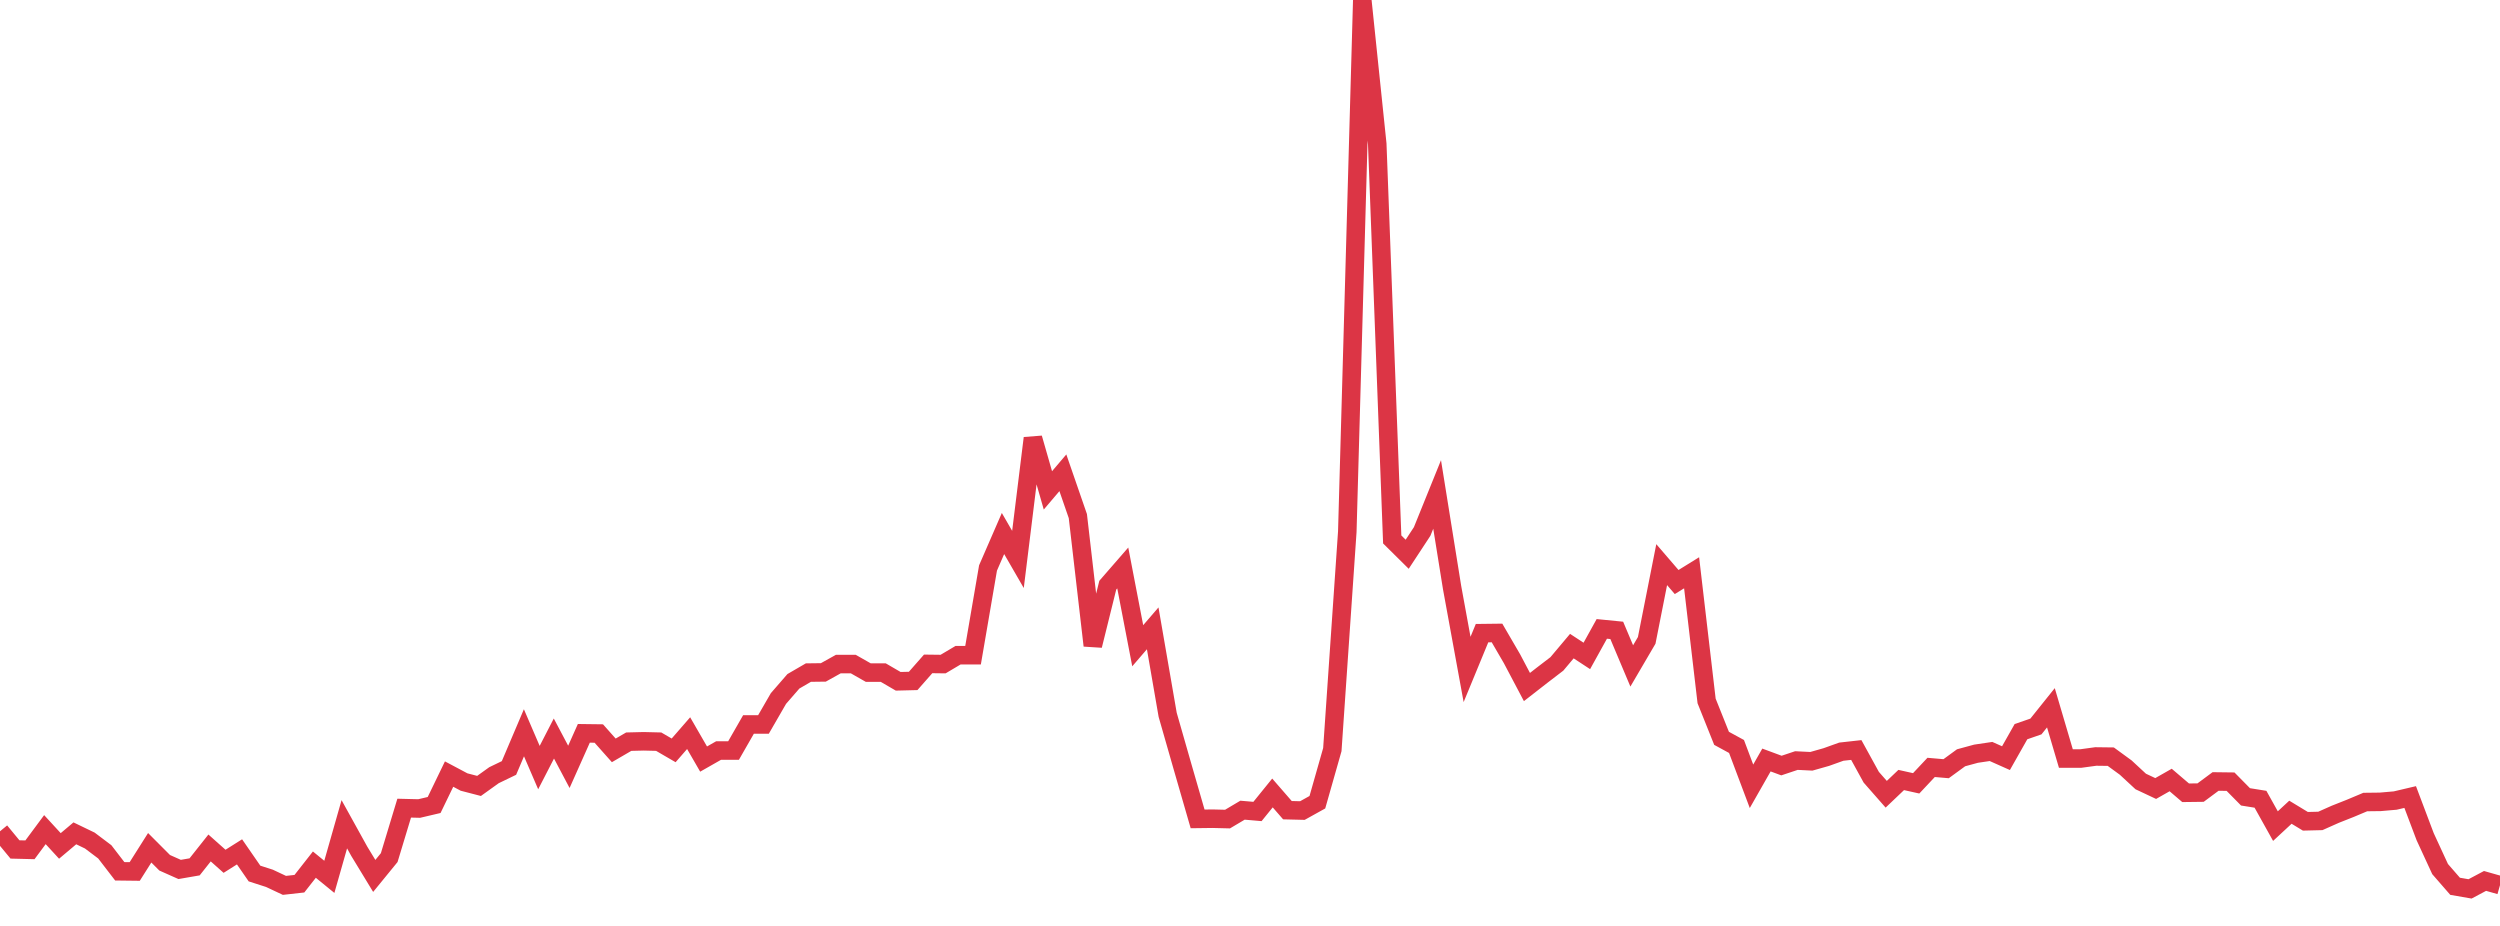 <?xml version="1.0" standalone="no"?>
<!DOCTYPE svg PUBLIC "-//W3C//DTD SVG 1.1//EN" "http://www.w3.org/Graphics/SVG/1.1/DTD/svg11.dtd">
<svg width="135" height="50" viewBox="0 0 135 50" preserveAspectRatio="none" class="sparkline" xmlns="http://www.w3.org/2000/svg"
xmlns:xlink="http://www.w3.org/1999/xlink"><path  class="sparkline--line" d="M 0 44.89 L 0 44.89 L 0.808 45.87 L 1.617 45.89 L 2.425 44.8 L 3.234 45.68 L 4.042 45 L 4.85 45.39 L 5.659 46 L 6.467 47.05 L 7.275 47.06 L 8.084 45.78 L 8.892 46.59 L 9.701 46.95 L 10.509 46.81 L 11.317 45.79 L 12.126 46.51 L 12.934 46 L 13.743 47.17 L 14.551 47.43 L 15.359 47.81 L 16.168 47.72 L 16.976 46.69 L 17.784 47.35 L 18.593 44.51 L 19.401 45.97 L 20.21 47.3 L 21.018 46.31 L 21.826 43.64 L 22.635 43.66 L 23.443 43.47 L 24.251 41.8 L 25.06 42.23 L 25.868 42.44 L 26.677 41.86 L 27.485 41.47 L 28.293 39.57 L 29.102 41.45 L 29.91 39.88 L 30.719 41.41 L 31.527 39.6 L 32.335 39.61 L 33.144 40.52 L 33.952 40.05 L 34.76 40.03 L 35.569 40.05 L 36.377 40.52 L 37.186 39.59 L 37.994 40.99 L 38.802 40.53 L 39.611 40.53 L 40.419 39.12 L 41.228 39.12 L 42.036 37.72 L 42.844 36.79 L 43.653 36.32 L 44.461 36.31 L 45.269 35.86 L 46.078 35.86 L 46.886 36.32 L 47.695 36.32 L 48.503 36.79 L 49.311 36.77 L 50.12 35.85 L 50.928 35.86 L 51.737 35.38 L 52.545 35.38 L 53.353 30.67 L 54.162 28.81 L 54.97 30.21 L 55.778 23.66 L 56.587 26.48 L 57.395 25.53 L 58.204 27.87 L 59.012 34.86 L 59.82 31.6 L 60.629 30.67 L 61.437 34.87 L 62.246 33.93 L 63.054 38.6 L 63.862 41.42 L 64.671 44.22 L 65.479 44.21 L 66.287 44.23 L 67.096 43.75 L 67.904 43.82 L 68.713 42.82 L 69.521 43.75 L 70.329 43.77 L 71.138 43.32 L 71.946 40.48 L 72.754 28.71 L 73.563 0 L 74.371 7.77 L 75.18 29.13 L 75.988 29.93 L 76.796 28.7 L 77.605 26.7 L 78.413 31.73 L 79.222 36.15 L 80.03 34.19 L 80.838 34.18 L 81.647 35.57 L 82.455 37.1 L 83.263 36.47 L 84.072 35.85 L 84.88 34.89 L 85.689 35.42 L 86.497 33.96 L 87.305 34.04 L 88.114 35.96 L 88.922 34.58 L 89.731 30.49 L 90.539 31.43 L 91.347 30.93 L 92.156 37.85 L 92.964 39.87 L 93.772 40.31 L 94.581 42.46 L 95.389 41.04 L 96.198 41.34 L 97.006 41.07 L 97.814 41.11 L 98.623 40.88 L 99.431 40.59 L 100.24 40.5 L 101.048 41.97 L 101.856 42.89 L 102.665 42.12 L 103.473 42.3 L 104.281 41.44 L 105.09 41.51 L 105.898 40.92 L 106.707 40.7 L 107.515 40.58 L 108.323 40.94 L 109.132 39.51 L 109.94 39.23 L 110.749 38.22 L 111.557 40.96 L 112.365 40.96 L 113.174 40.85 L 113.982 40.86 L 114.79 41.45 L 115.599 42.2 L 116.407 42.58 L 117.216 42.12 L 118.024 42.81 L 118.832 42.8 L 119.641 42.2 L 120.449 42.21 L 121.257 43.03 L 122.066 43.16 L 122.874 44.61 L 123.683 43.86 L 124.491 44.35 L 125.299 44.33 L 126.108 43.97 L 126.916 43.65 L 127.725 43.31 L 128.533 43.3 L 129.341 43.23 L 130.15 43.04 L 130.958 45.18 L 131.766 46.93 L 132.575 47.86 L 133.383 48 L 134.192 47.57 L 135 47.8" fill="none" stroke-width="1" stroke="#dc3545"></path></svg>